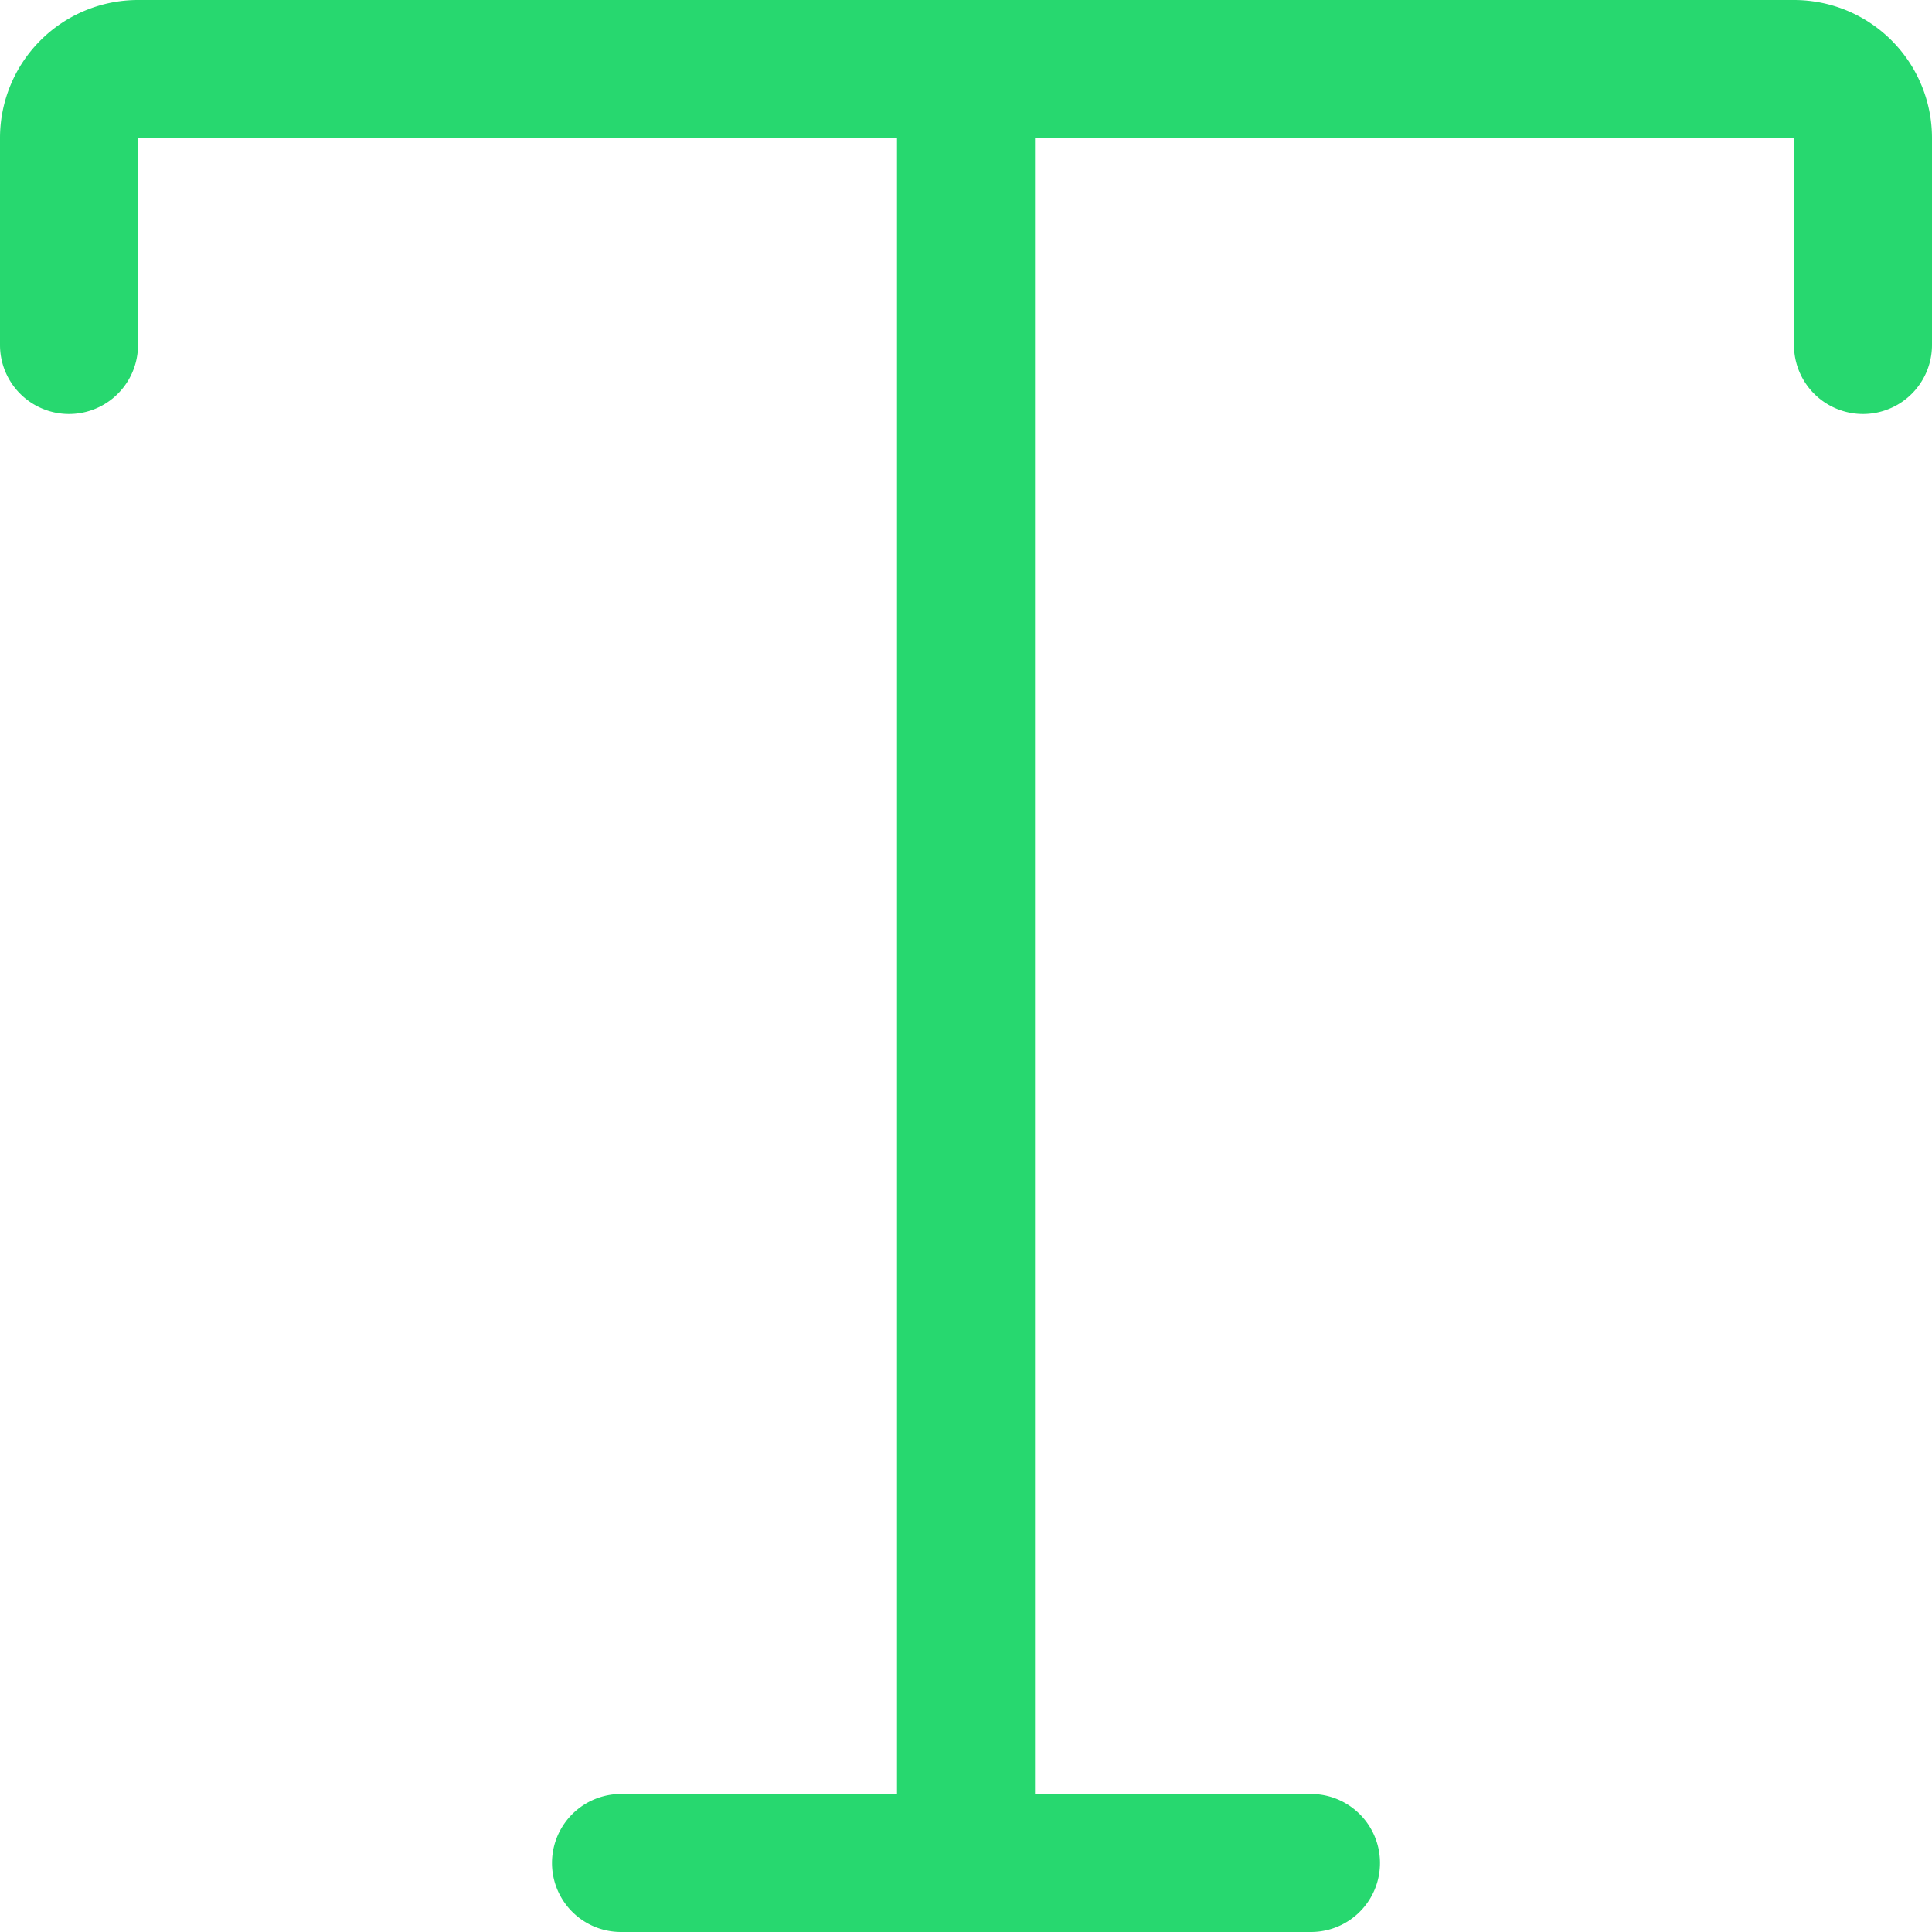 <?xml version="1.0" encoding="UTF-8"?>
<svg xmlns="http://www.w3.org/2000/svg" width="56" height="56" viewBox="0 0 56 56">
  <path id="text-light" d="M0,36a4,4,0,0,1,4-4H52a4,4,0,0,1,4,4v6a2,2,0,0,1-4,0V36H30V84h8a2,2,0,0,1,0,4H18a2,2,0,0,1,0-4h8V36H4v6a2,2,0,0,1-4,0Z" transform="translate(0 -32)" fill="#27d86f"></path>
</svg>
